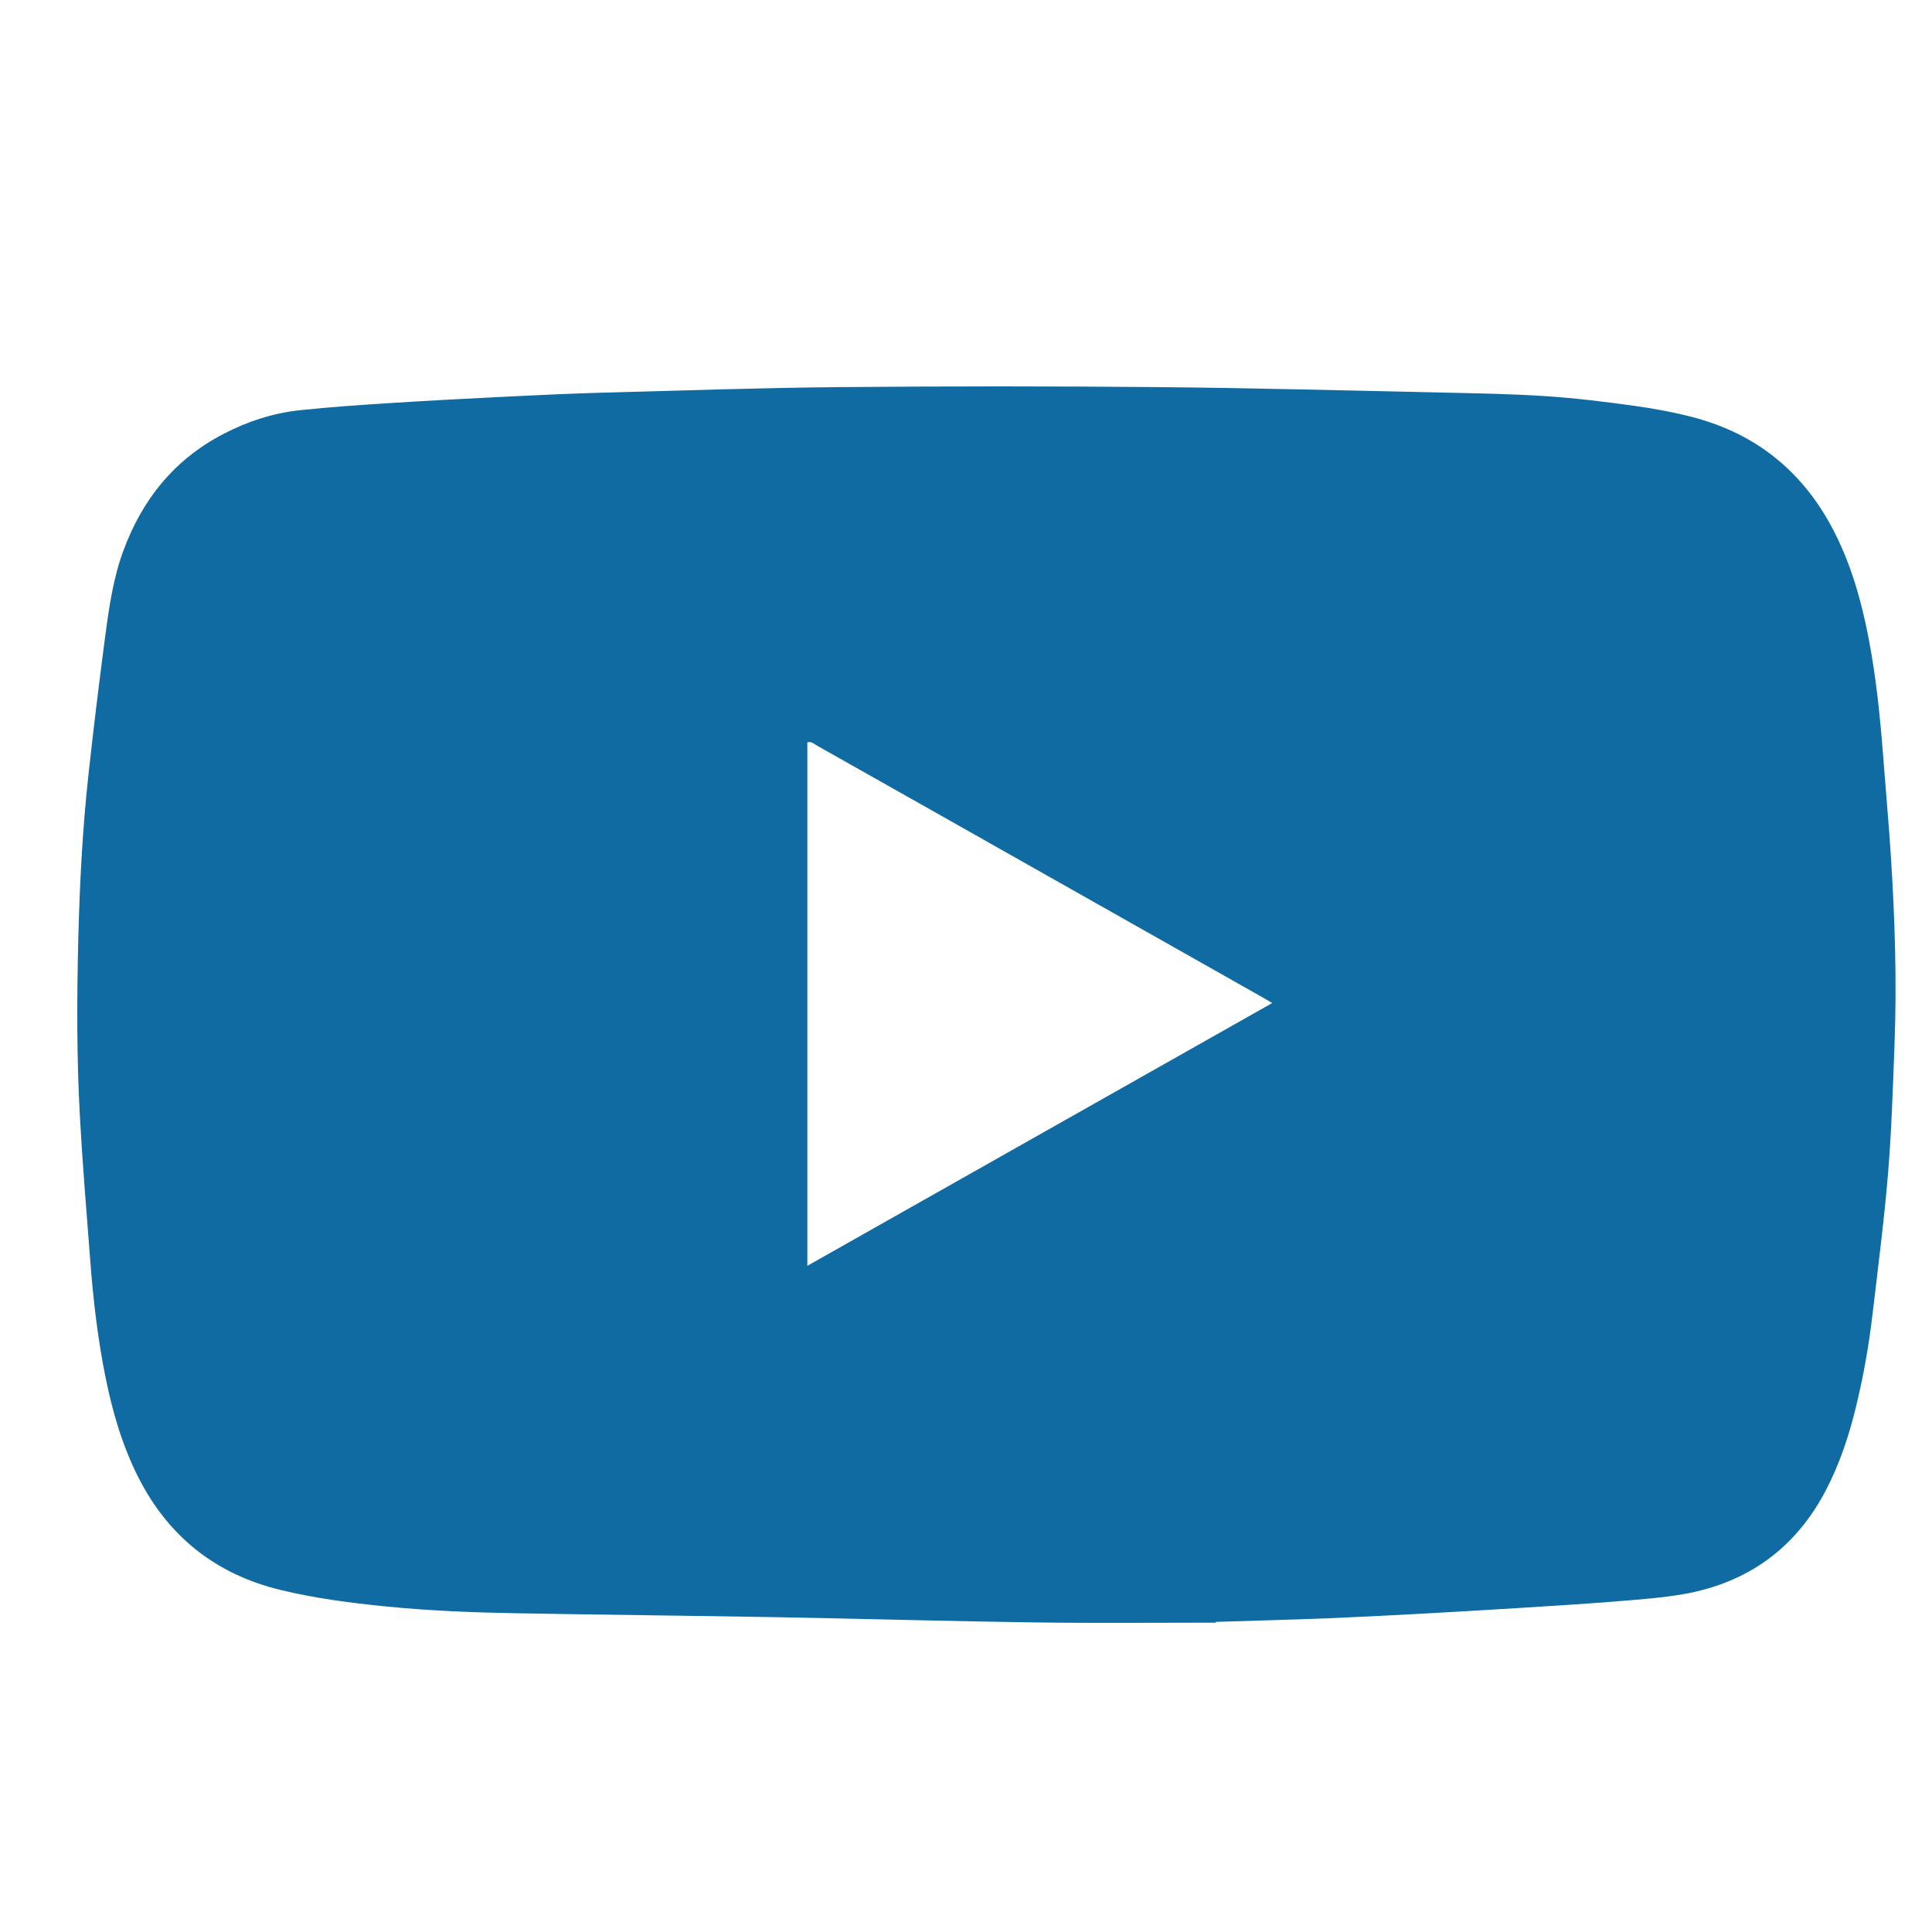 <svg width="25" height="25" viewBox="0 0 25 25" fill="none" xmlns="http://www.w3.org/2000/svg">
<path d="M15.735 20.997C14.952 20.997 14.169 21.005 13.387 20.994C12.286 20.979 11.186 20.947 10.085 20.927C8.961 20.907 7.836 20.896 6.711 20.876C6.133 20.866 5.556 20.844 4.98 20.786C4.526 20.74 4.074 20.682 3.631 20.574C2.785 20.37 2.173 19.876 1.786 19.109C1.579 18.697 1.453 18.259 1.363 17.81C1.264 17.316 1.206 16.816 1.168 16.315C1.12 15.694 1.069 15.073 1.034 14.451C0.992 13.686 0.994 12.919 1.013 12.153C1.031 11.442 1.067 10.73 1.145 10.022C1.211 9.419 1.284 8.816 1.364 8.214C1.413 7.847 1.466 7.479 1.596 7.127C1.839 6.468 2.25 5.95 2.886 5.618C3.197 5.455 3.53 5.346 3.88 5.308C4.271 5.267 4.663 5.24 5.055 5.215C5.565 5.183 6.076 5.156 6.586 5.131C6.991 5.111 7.396 5.092 7.8 5.081C8.83 5.053 9.86 5.018 10.891 5.009C12.252 4.997 13.613 4.997 14.974 5.009C16.209 5.02 17.443 5.054 18.678 5.08C19.123 5.09 19.567 5.097 20.011 5.127C20.39 5.152 20.769 5.199 21.146 5.251C21.402 5.287 21.659 5.334 21.908 5.399C22.739 5.617 23.34 6.116 23.728 6.868C23.954 7.306 24.086 7.774 24.179 8.255C24.278 8.768 24.33 9.288 24.37 9.809C24.402 10.233 24.441 10.657 24.468 11.081C24.52 11.892 24.546 12.705 24.515 13.517C24.494 14.07 24.477 14.624 24.432 15.175C24.382 15.78 24.304 16.382 24.233 16.985C24.185 17.4 24.113 17.812 24.013 18.218C23.923 18.587 23.803 18.946 23.626 19.286C23.236 20.03 22.621 20.481 21.784 20.628C21.517 20.674 21.246 20.695 20.976 20.717C20.549 20.752 20.121 20.778 19.694 20.805C19.262 20.832 18.83 20.857 18.398 20.881C17.982 20.904 17.565 20.925 17.149 20.942C16.677 20.96 16.206 20.972 15.734 20.987C15.734 20.99 15.734 20.993 15.734 20.996L15.735 20.997ZM10.448 16.379C12.463 15.24 14.456 14.114 16.463 12.979C16.403 12.944 16.363 12.92 16.322 12.897C14.987 12.142 13.651 11.387 12.315 10.632C11.736 10.305 11.157 9.978 10.577 9.651C10.539 9.63 10.504 9.591 10.447 9.606V16.379H10.448Z" fill="#106BA3"/>
</svg>
